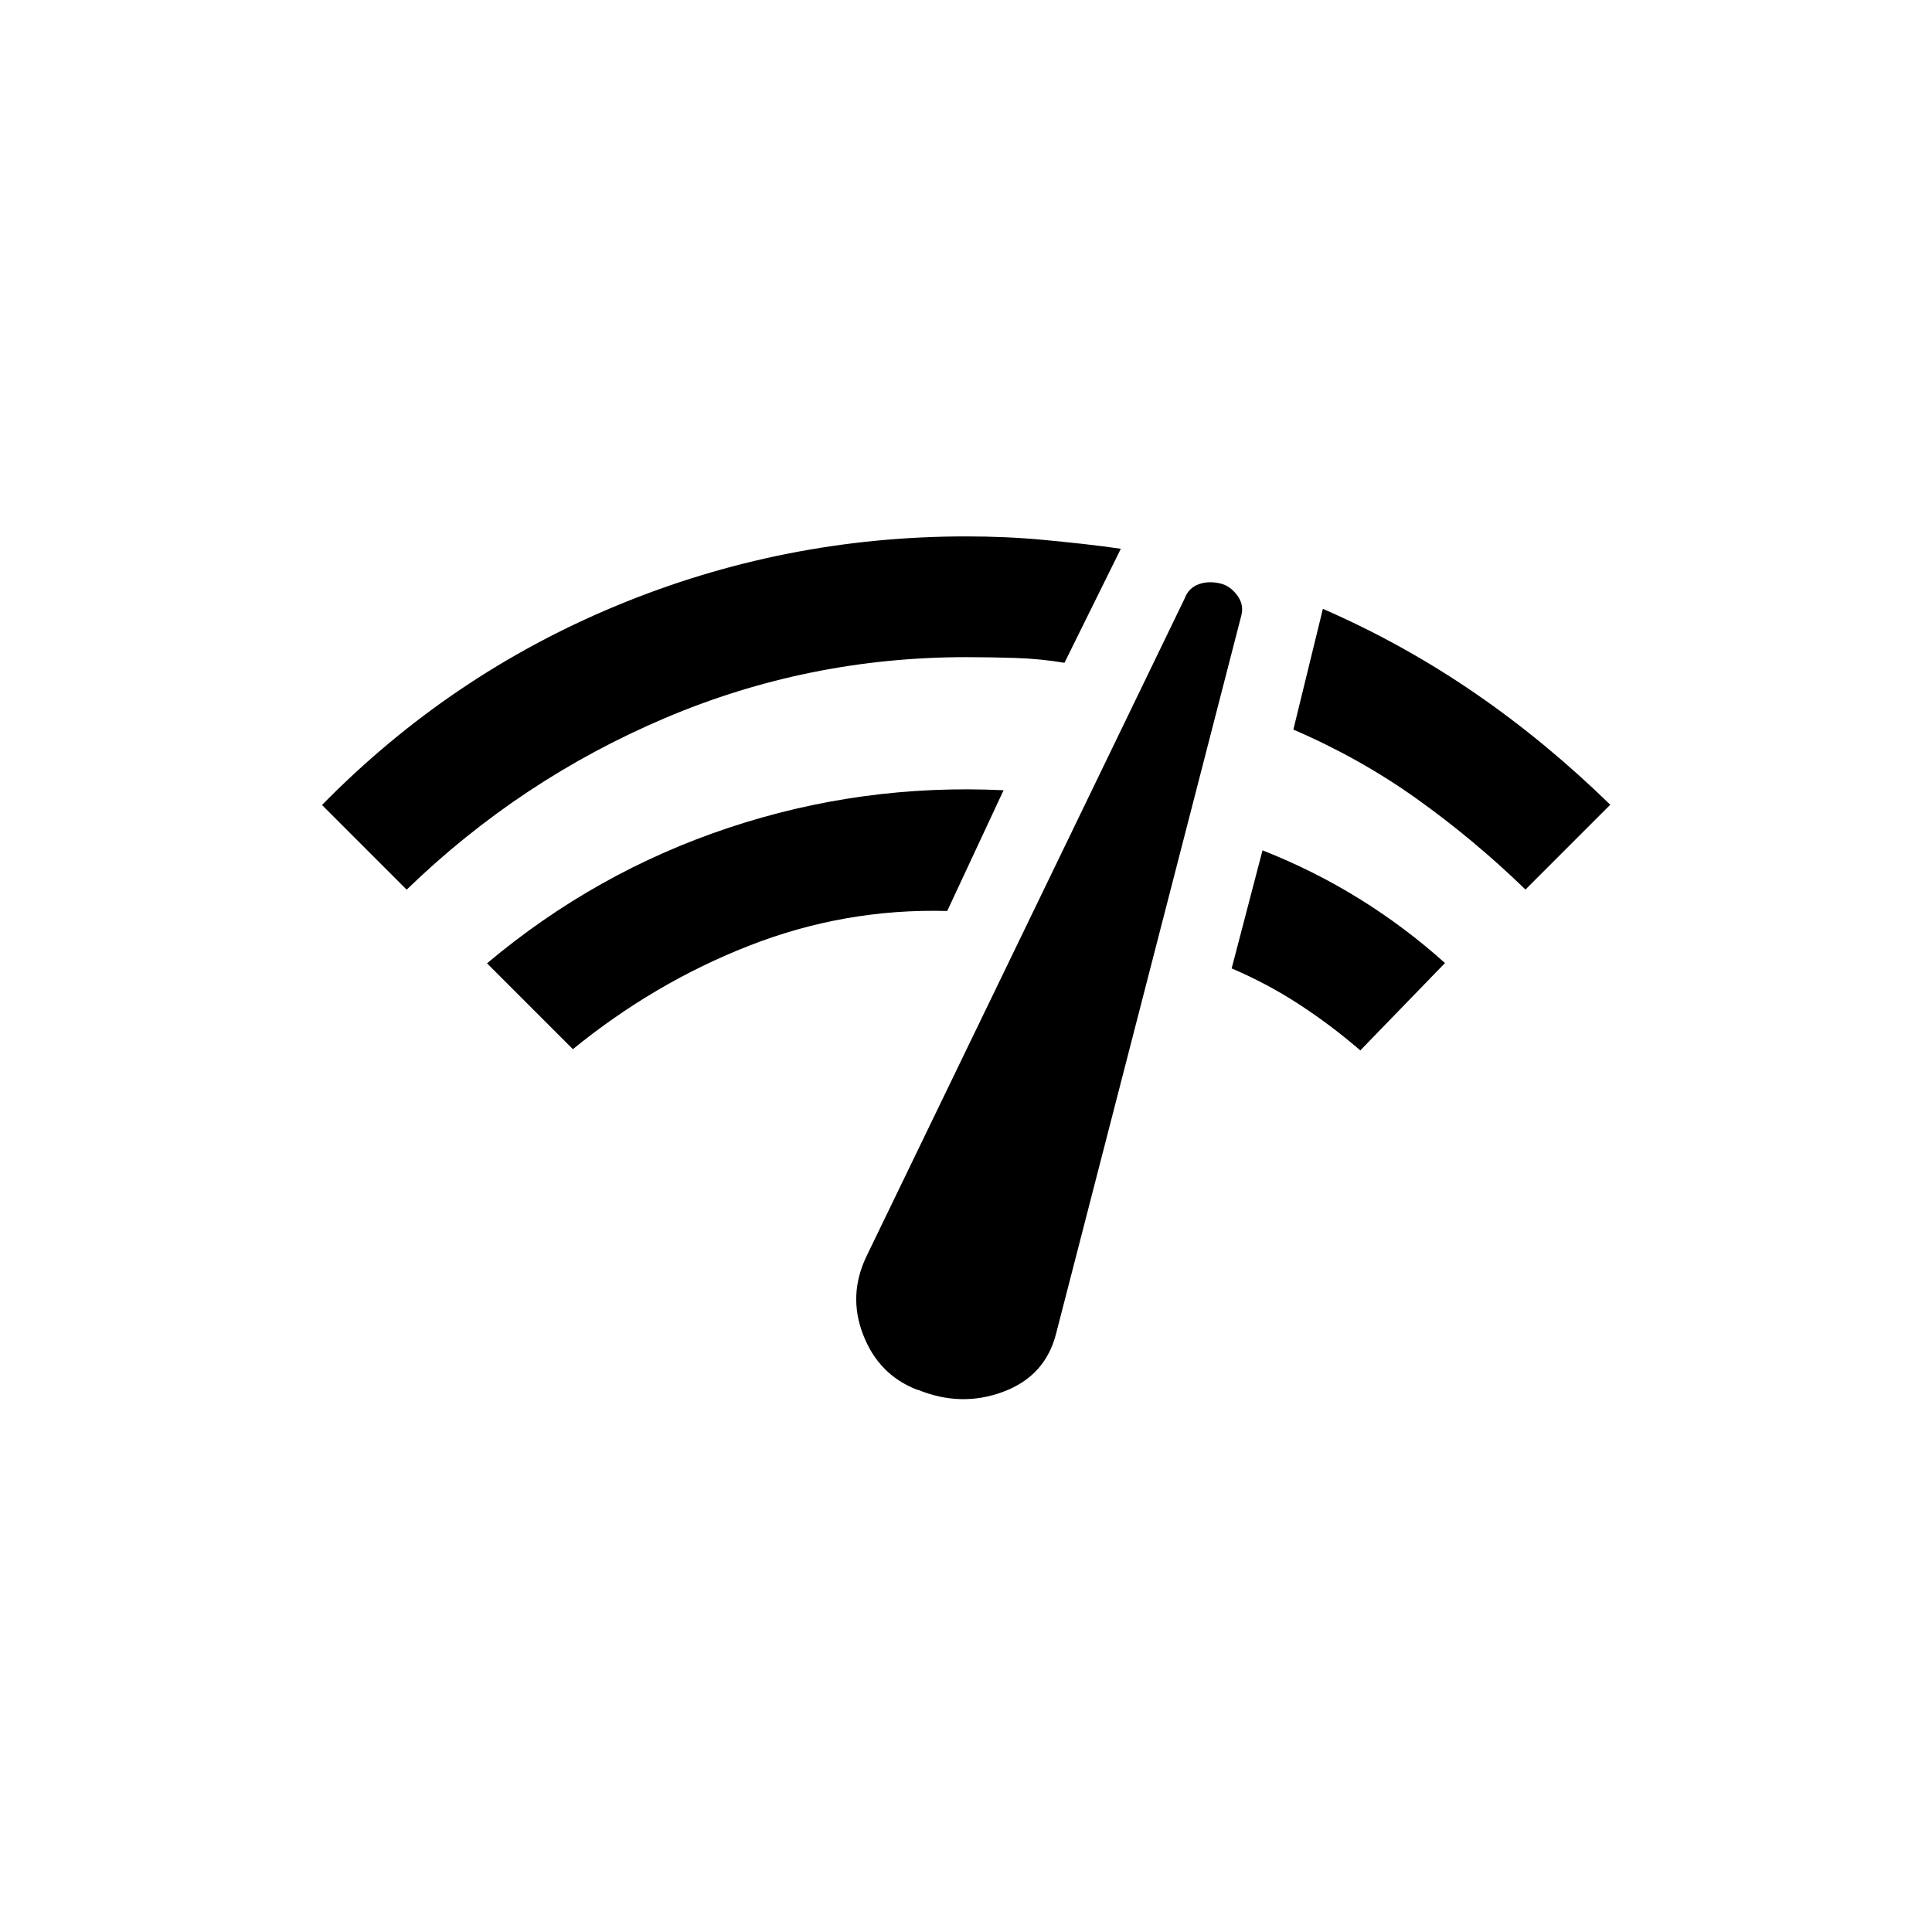 <?xml version="1.0" encoding="UTF-8"?>
<svg xmlns="http://www.w3.org/2000/svg" id="Layer_1" data-name="Layer 1" viewBox="0 0 72 72">
  <defs>
    <style> .cls-1 { fill: #fff; } </style>
  </defs>
  <rect class="cls-1" width="72" height="72"></rect>
  <path d="M15.15,33.15l-3.15-3.15c3.17-3.23,6.83-5.71,10.98-7.43s8.49-2.58,13.03-2.58c.97,0,1.93.04,2.88.13s1.91.19,2.88.33l-2.1,4.25c-.6-.1-1.21-.16-1.83-.18-.62-.02-1.23-.03-1.83-.03-3.93,0-7.68.76-11.25,2.28-3.57,1.52-6.77,3.64-9.6,6.38ZM21.35,39.1l-3.2-3.2c2.7-2.27,5.7-3.95,9-5.05s6.72-1.57,10.25-1.4l-2.1,4.5c-2.57-.07-5.03.37-7.4,1.3-2.37.93-4.55,2.22-6.55,3.85ZM34.2,51.8c-.97-.37-1.64-1.05-2.03-2.05s-.34-1.98.13-2.95l11.85-24.5c.1-.27.28-.44.53-.53s.51-.09.78-.03.48.22.65.45.22.48.15.75l-6.9,26.75c-.27,1.07-.93,1.79-1.98,2.18s-2.11.36-3.18-.08ZM50.7,39.15c-.73-.63-1.5-1.21-2.3-1.73s-1.63-.96-2.5-1.33l1.15-4.4c1.27.5,2.47,1.1,3.6,1.8s2.2,1.5,3.2,2.4l-3.15,3.25ZM56.85,33.15c-1.27-1.23-2.62-2.36-4.05-3.38s-2.97-1.88-4.6-2.58l1.1-4.5c2,.87,3.89,1.92,5.68,3.15s3.46,2.62,5.03,4.15l-3.15,3.15Z"></path>
</svg>
